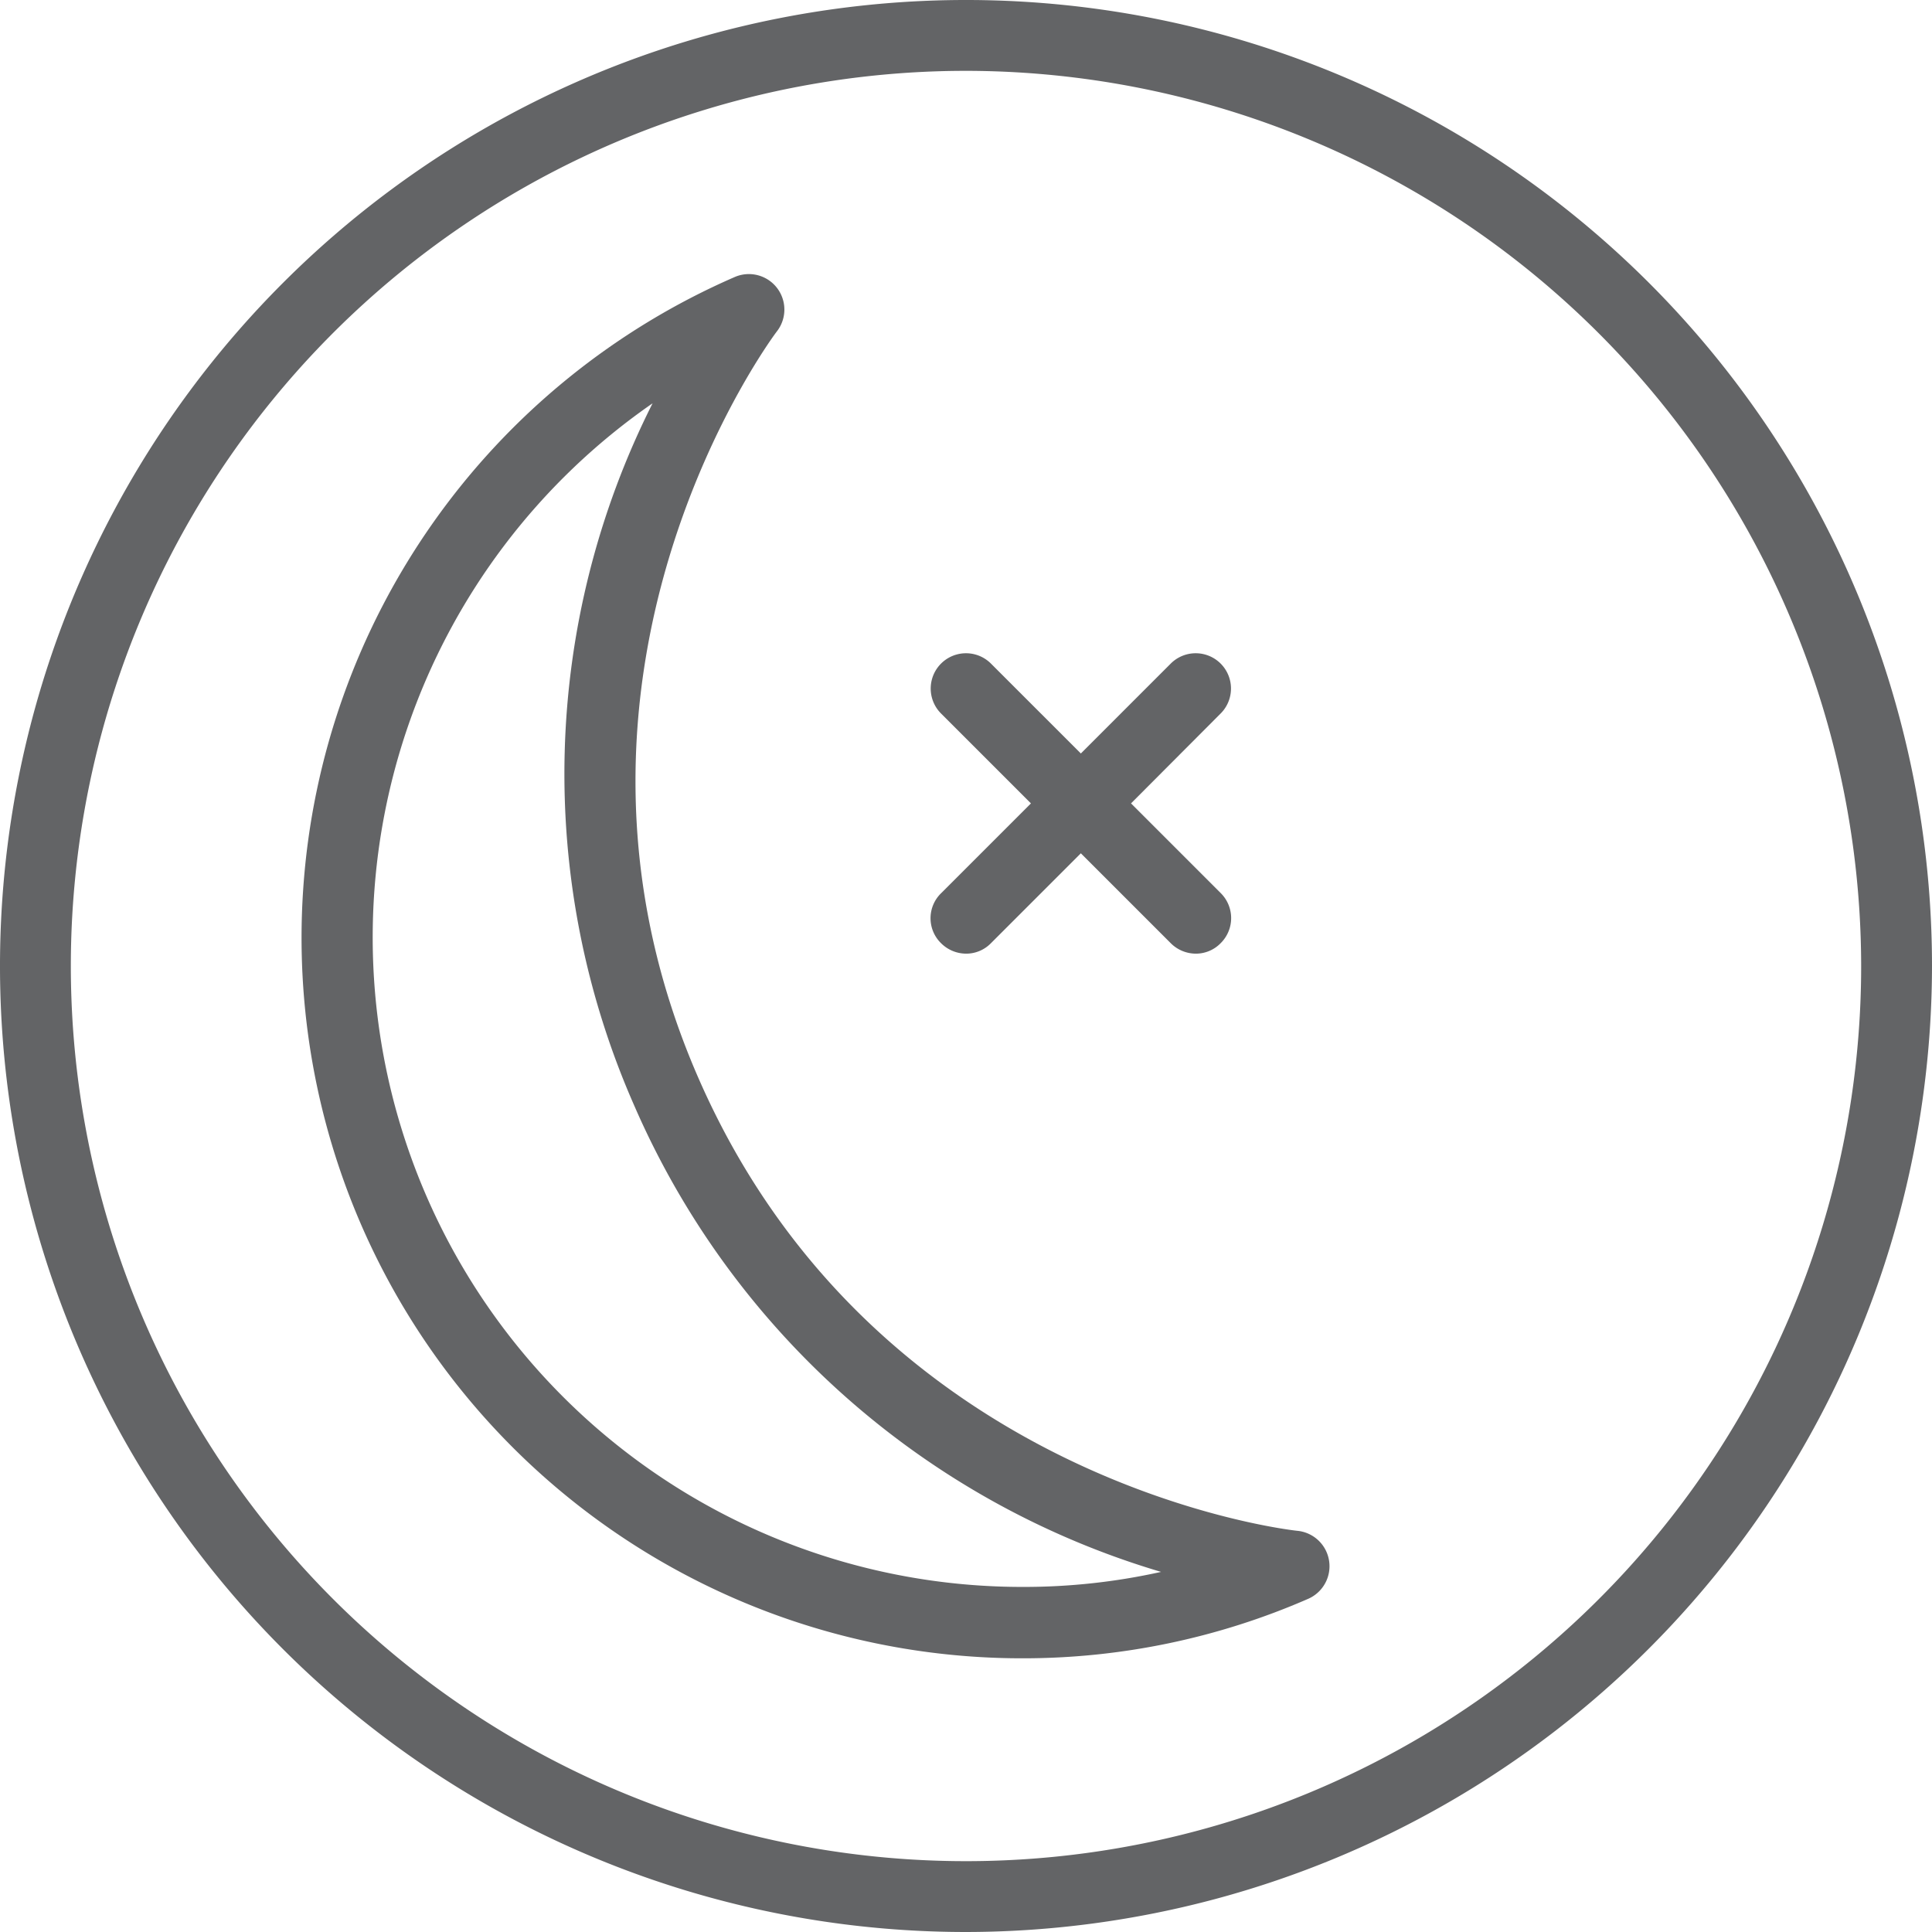 <svg xmlns="http://www.w3.org/2000/svg" width="72" height="72" viewBox="0 0 72 72">
  <g id="Page-1" transform="translate(-36 -36)">
    <g id="SeaRay_Icons" transform="translate(0 -582)">
      <g id="moon" transform="translate(0 582)">
        <path id="Shape" d="M72,38.64A33.36,33.36,0,1,0,105.36,72,33.391,33.391,0,0,0,72,38.64M72,108a36,36,0,1,1,36-36,36.041,36.041,0,0,1-36,36" fill="#636466"/>
        <path id="Path_22" data-name="Path 22" d="M60.32,51.03A24.206,24.206,0,0,0,74.11,95.14a23.573,23.573,0,0,0,5.16-.56A31.015,31.015,0,0,1,59.64,77.21a30.661,30.661,0,0,1,.68-26.18M74.11,97.8A26.852,26.852,0,0,1,63.39,46.32a1.323,1.323,0,0,1,1.57,2.02c-.1.12-9.54,12.72-2.93,27.84,6.63,15.17,22.19,16.86,22.33,16.87a1.326,1.326,0,0,1,.4,2.53A26.541,26.541,0,0,1,74.11,97.8" fill="#636466"/>
        <path id="Path" d="M81.5,69.29l-3.35-3.35,3.34-3.35a1.315,1.315,0,1,0-1.86-1.86l-3.35,3.35-3.35-3.35a1.315,1.315,0,0,0-1.86,1.86l3.35,3.35-3.35,3.35a1.3,1.3,0,0,0,0,1.86,1.327,1.327,0,0,0,.93.39,1.286,1.286,0,0,0,.93-.39l3.35-3.35,3.35,3.35a1.327,1.327,0,0,0,.93.39,1.286,1.286,0,0,0,.93-.39,1.313,1.313,0,0,0,.01-1.86" fill="#636466"/>
      </g>
    </g>
  </g>
</svg>
